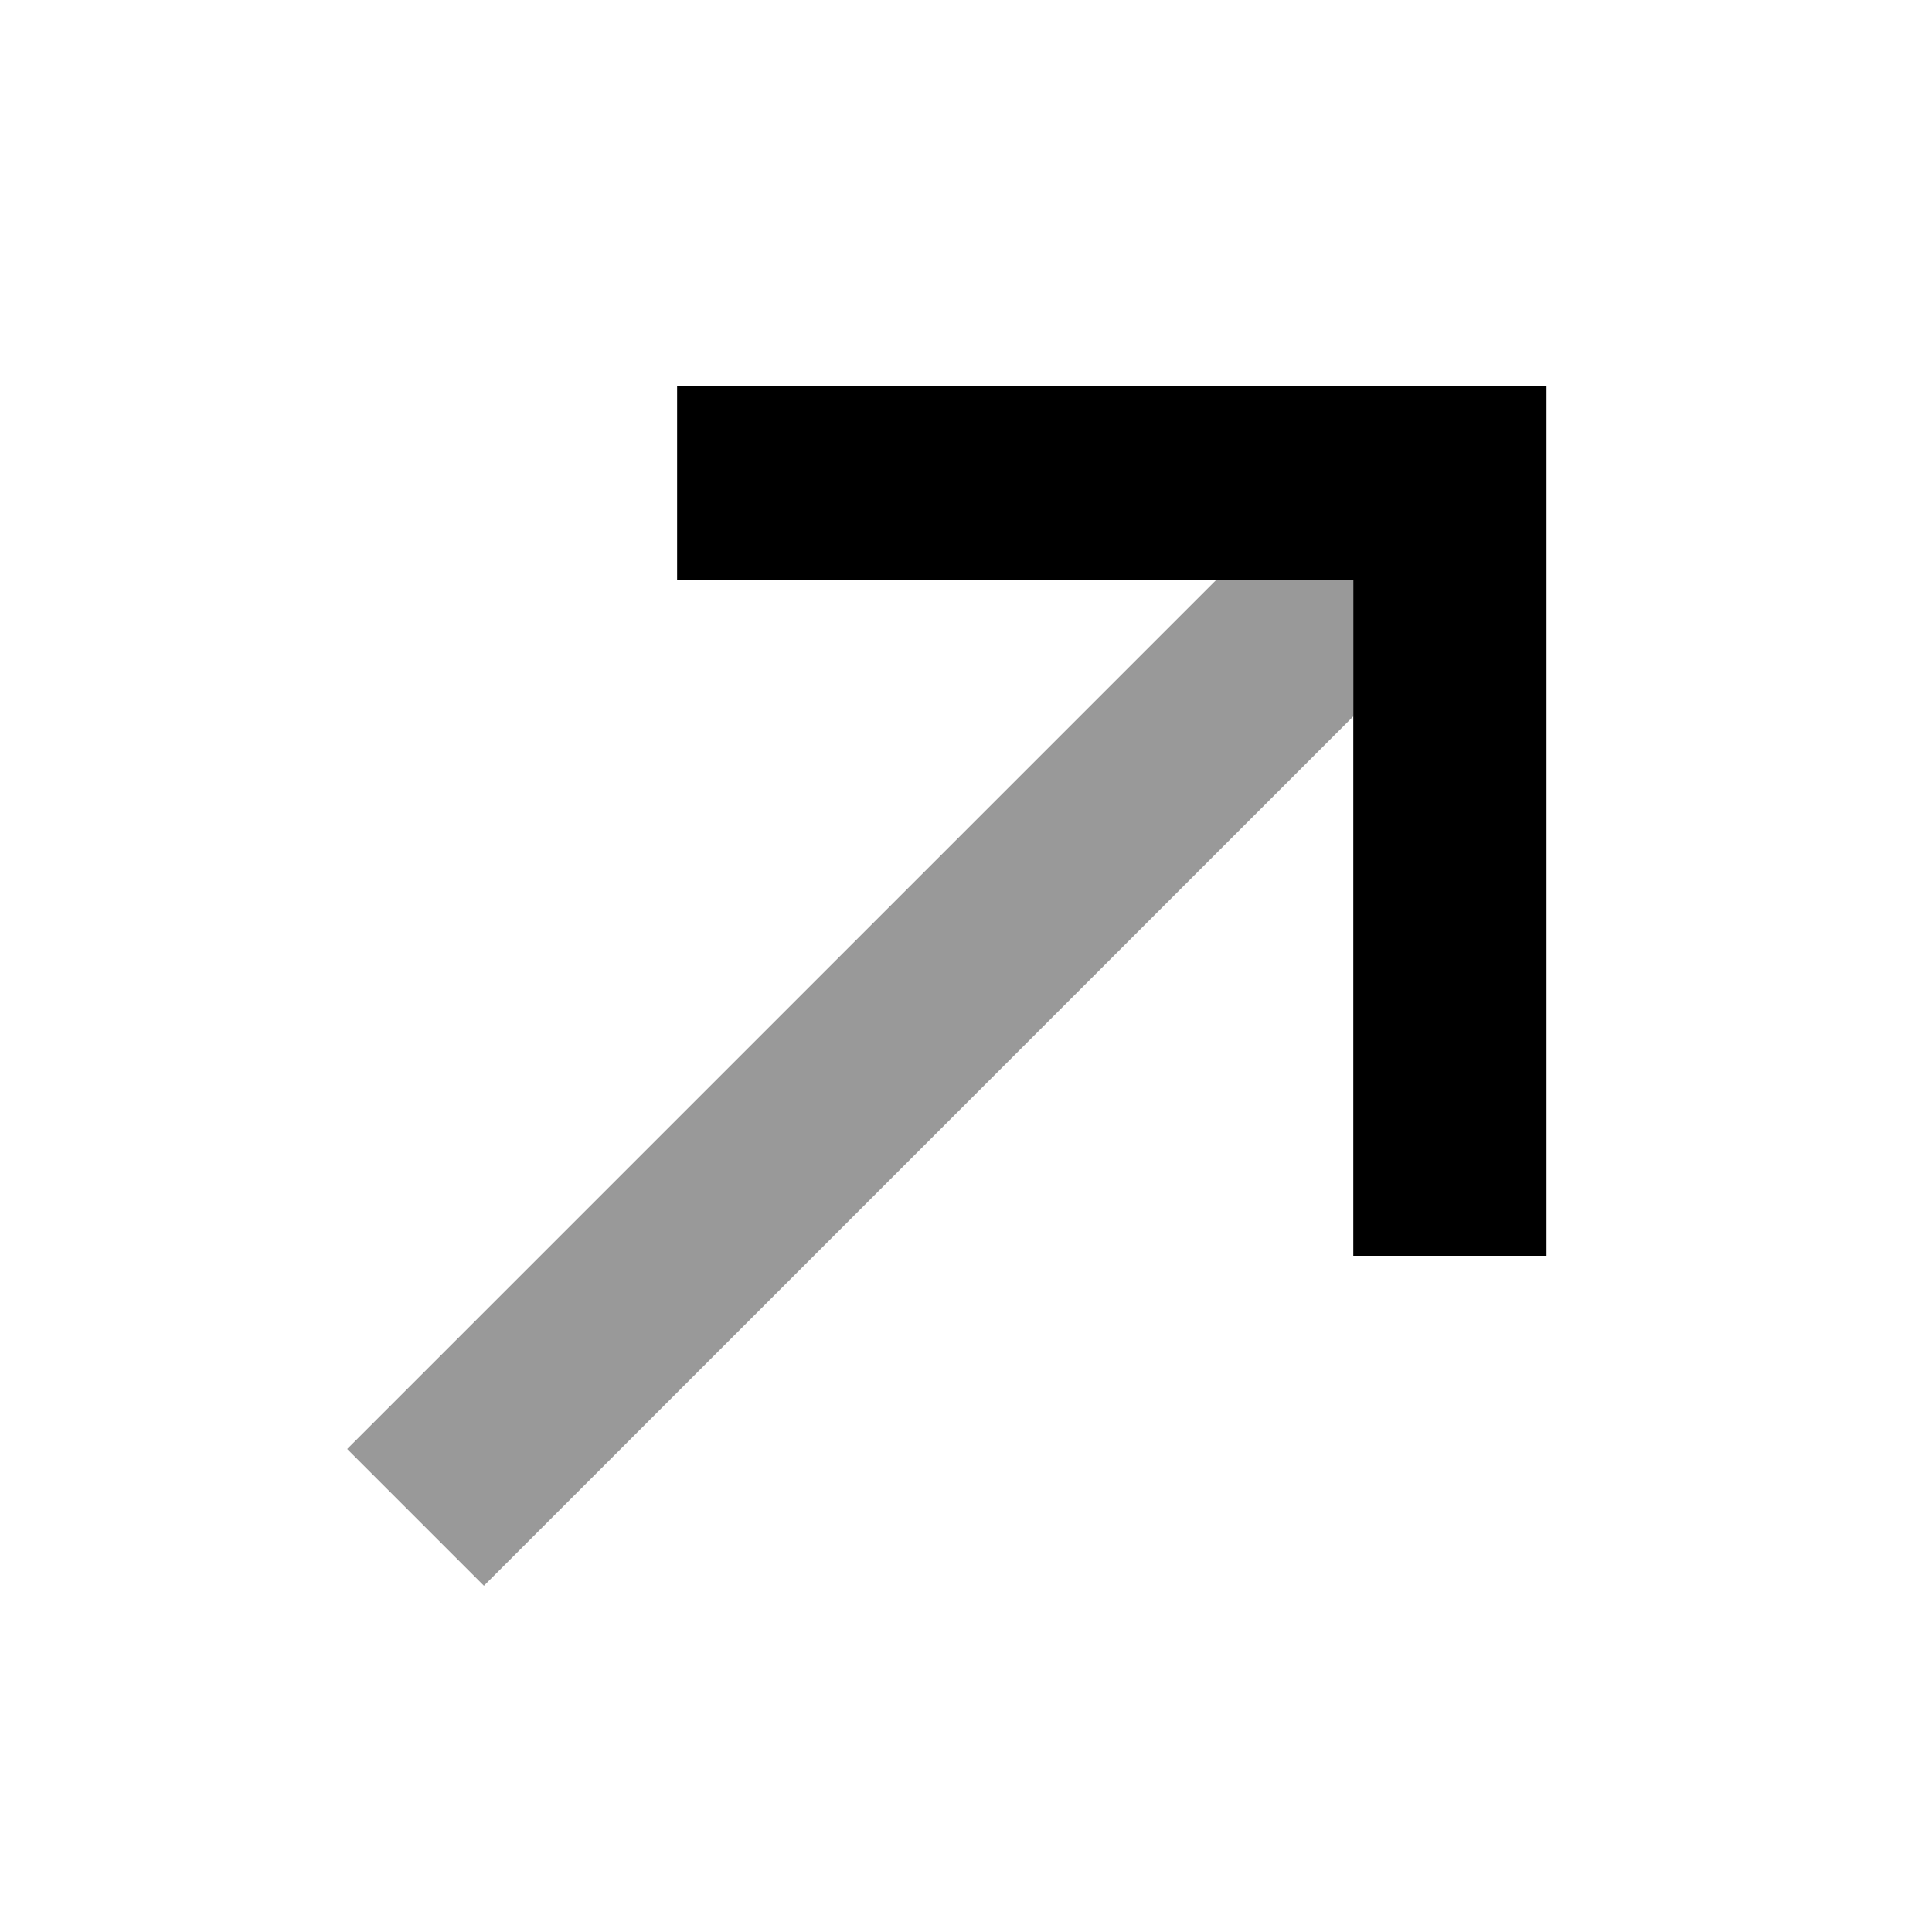 <svg xmlns="http://www.w3.org/2000/svg" viewBox="0 0 640 640"><!--! Font Awesome Pro 7.1.0 by @fontawesome - https://fontawesome.com License - https://fontawesome.com/license (Commercial License) Copyright 2025 Fonticons, Inc. --><path opacity=".4" fill="currentColor" d="M115 480L160.3 525.3L182.9 502.7L448.3 237.3L448.3 192L403 192L137.6 457.4L115 480z"/><path fill="currentColor" d="M512.3 128L224.3 128L224.3 192L448.3 192L448.3 416L512.3 416L512.3 128z"/></svg>